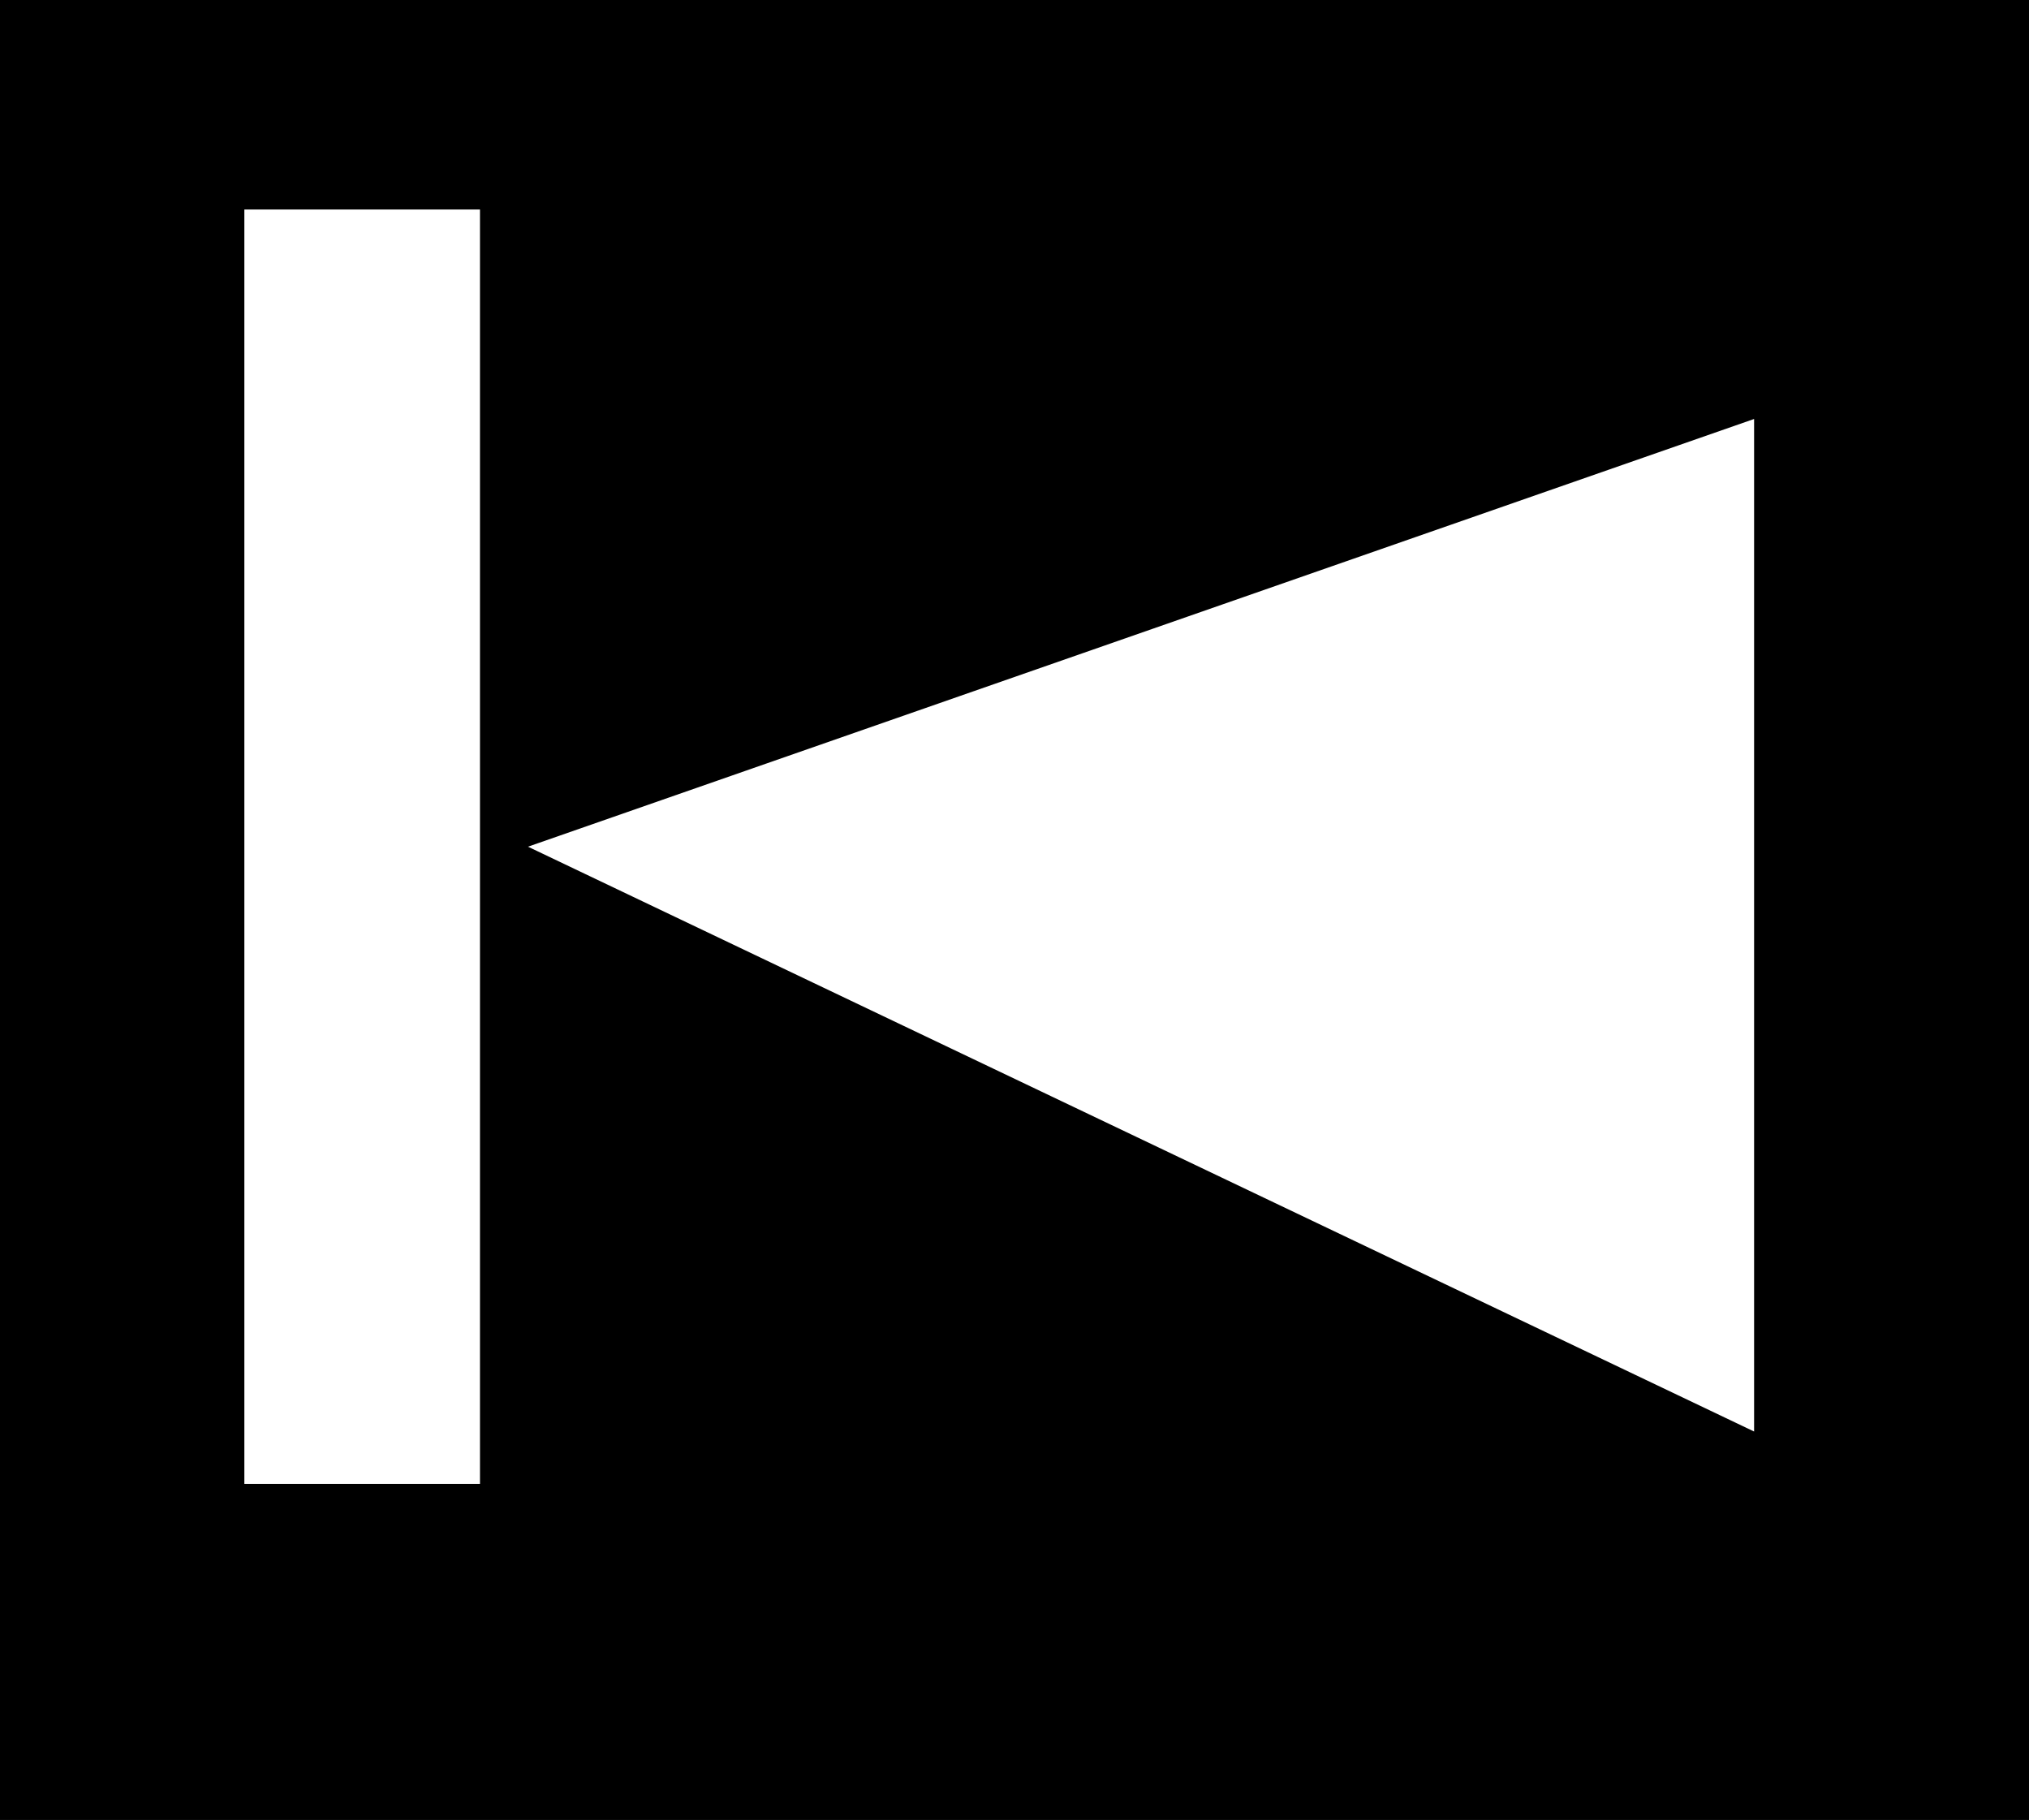 <?xml version="1.0" encoding="UTF-8" standalone="no"?>
<svg xmlns:xlink="http://www.w3.org/1999/xlink" height="20.85px" width="23.25px" xmlns="http://www.w3.org/2000/svg">
  <rect width="100%" height="100%" fill="#808080" stroke="none"/>
  <g transform="matrix(1.0, 0.0, 0.0, 1.0, 13.0, 9.5)">
    <path d="M10.25 -9.5 L10.25 11.35 -13.0 11.35 -13.0 -9.5 10.25 -9.5" fill="#000000" fill-rule="evenodd" stroke="none"/>
    <path d="M-7.5 -7.1 L-7.5 7.5 -10.2 7.5 -10.2 -7.1 -7.5 -7.1" fill="#ffffff" fill-rule="evenodd" stroke="none"/>
    <path d="M-6.95 0.2 L7.1 6.9 7.1 -4.7 -6.95 0.2" fill="#ffffff" fill-rule="evenodd" stroke="none"/>
  </g>
</svg>
